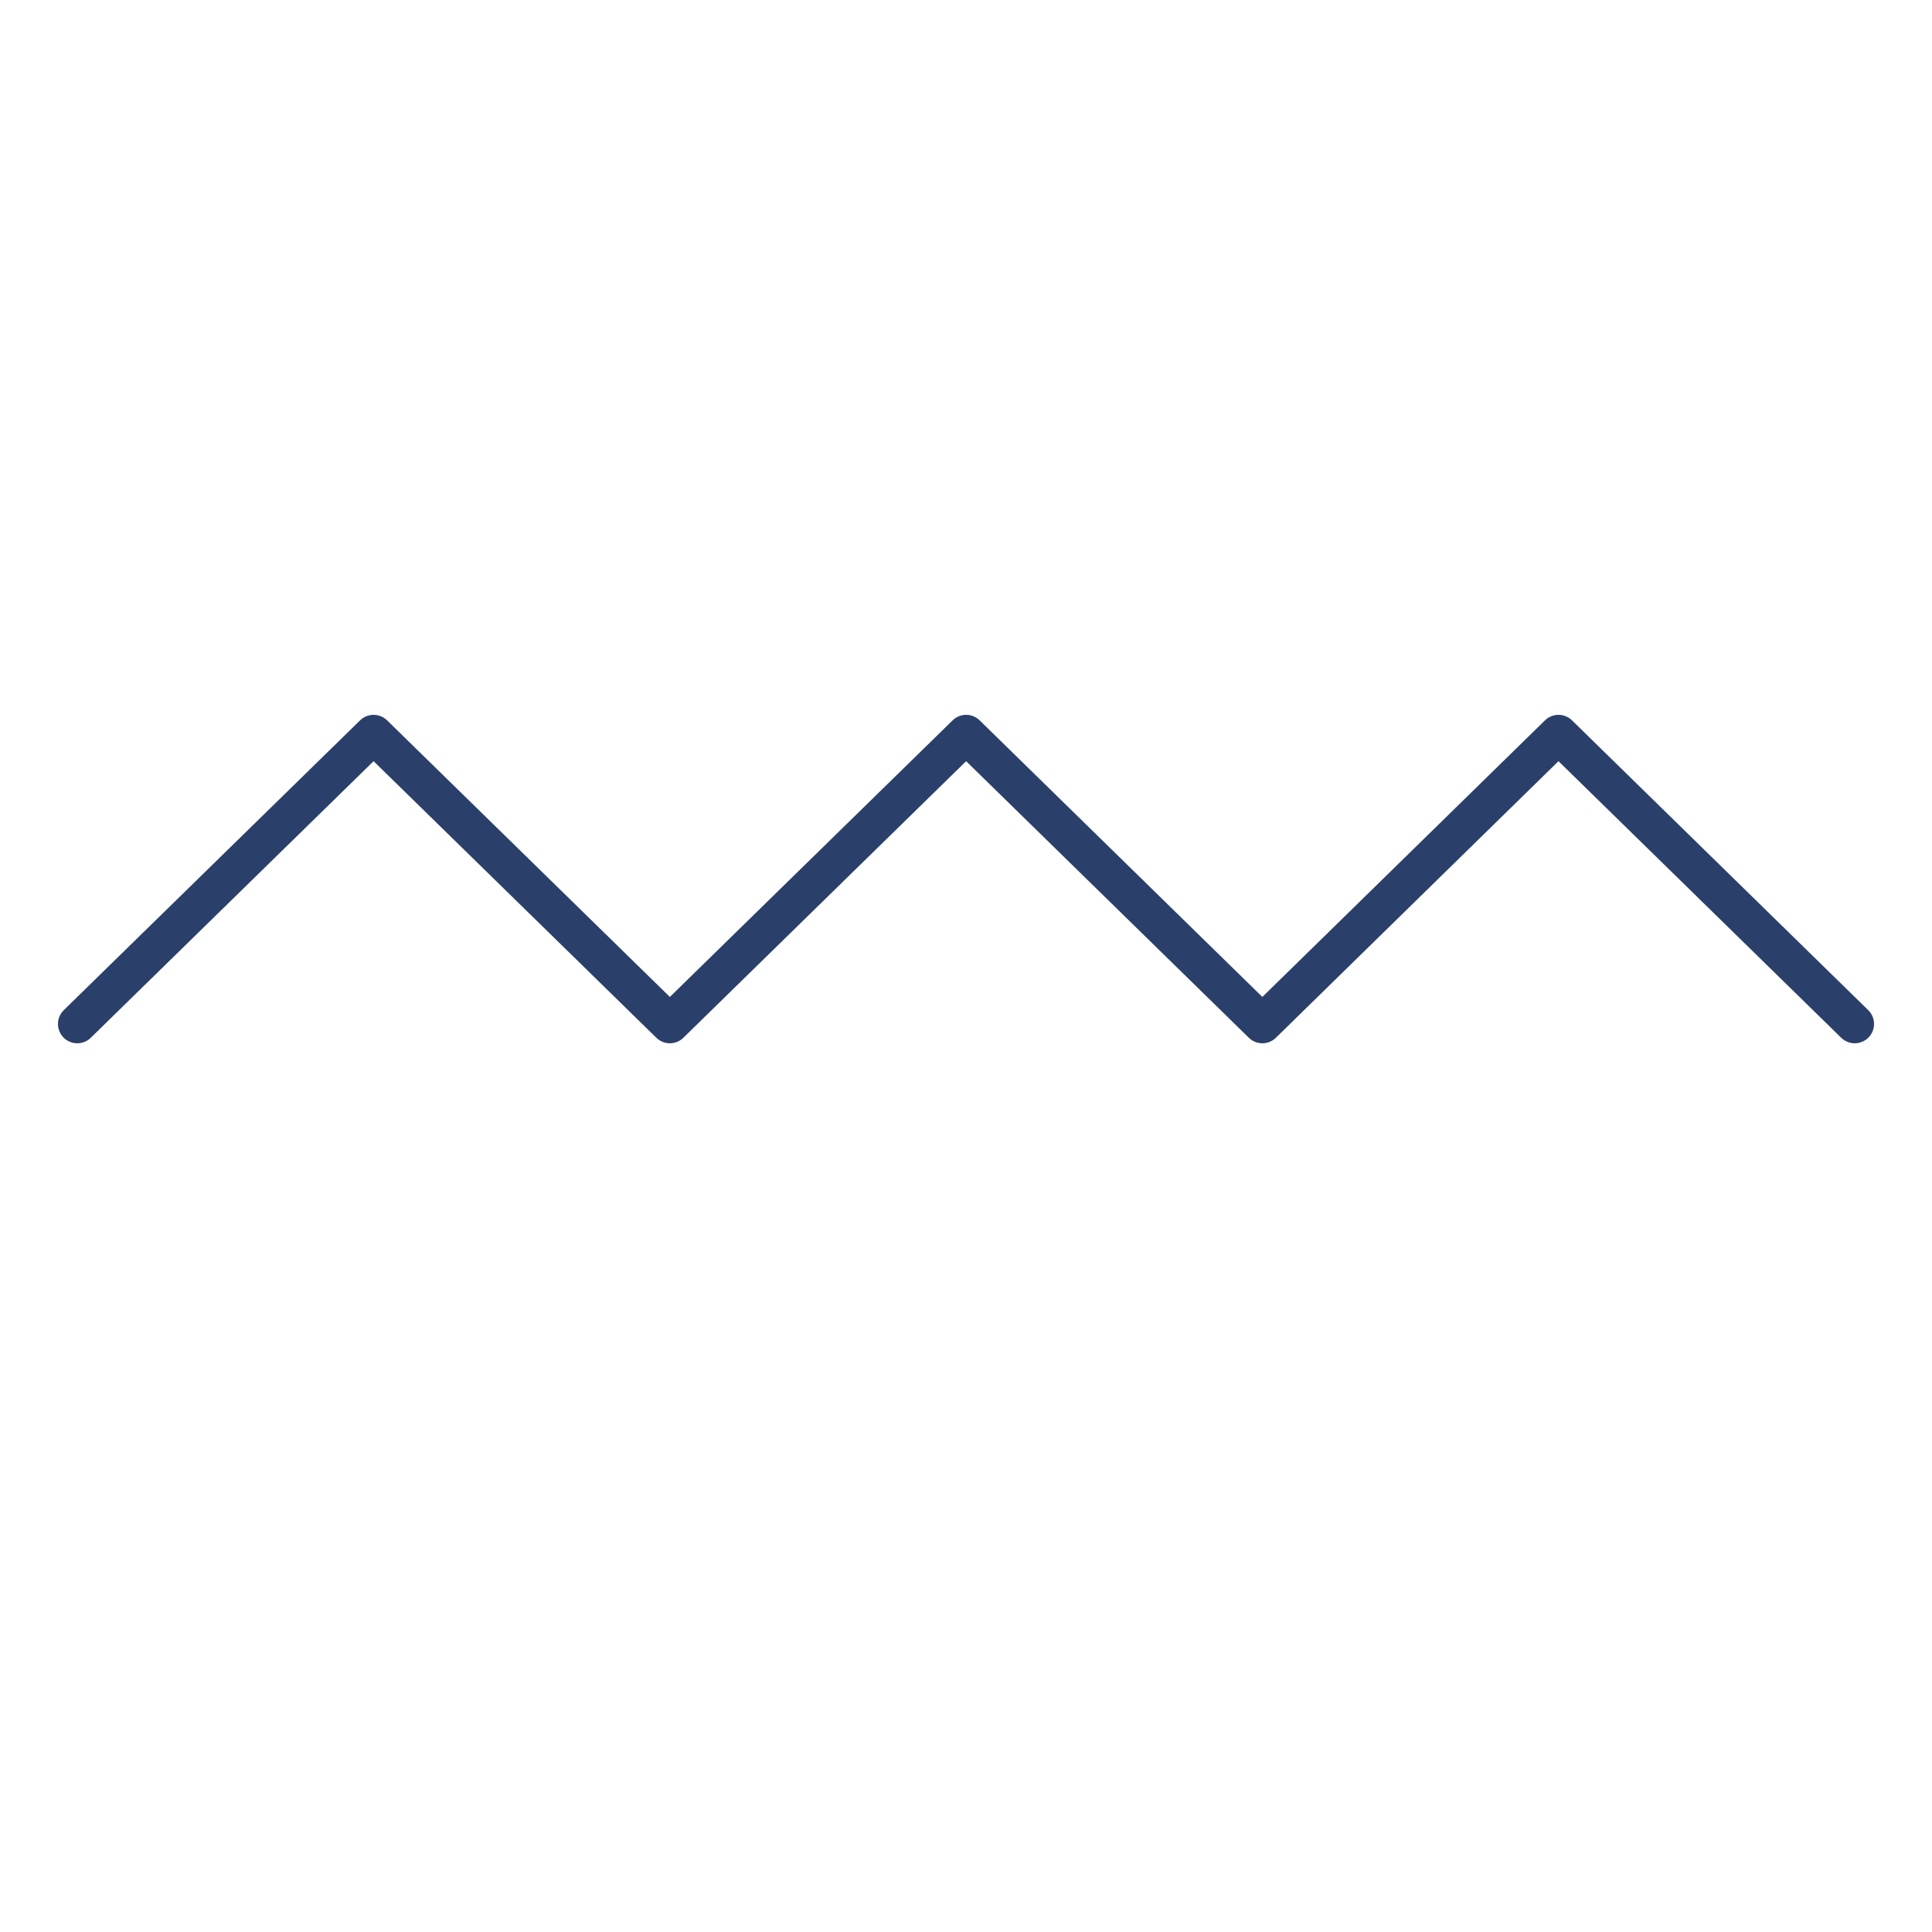 <svg width="100" height="100" viewBox="0 0 100 100" fill="none" xmlns="http://www.w3.org/2000/svg">
<path d="M96 53L80.667 38L65.34 53L50.007 38L34.672 53L19.337 38L4 53" stroke="#2A406A" stroke-width="2" stroke-linecap="round" stroke-linejoin="round"/>
</svg>
